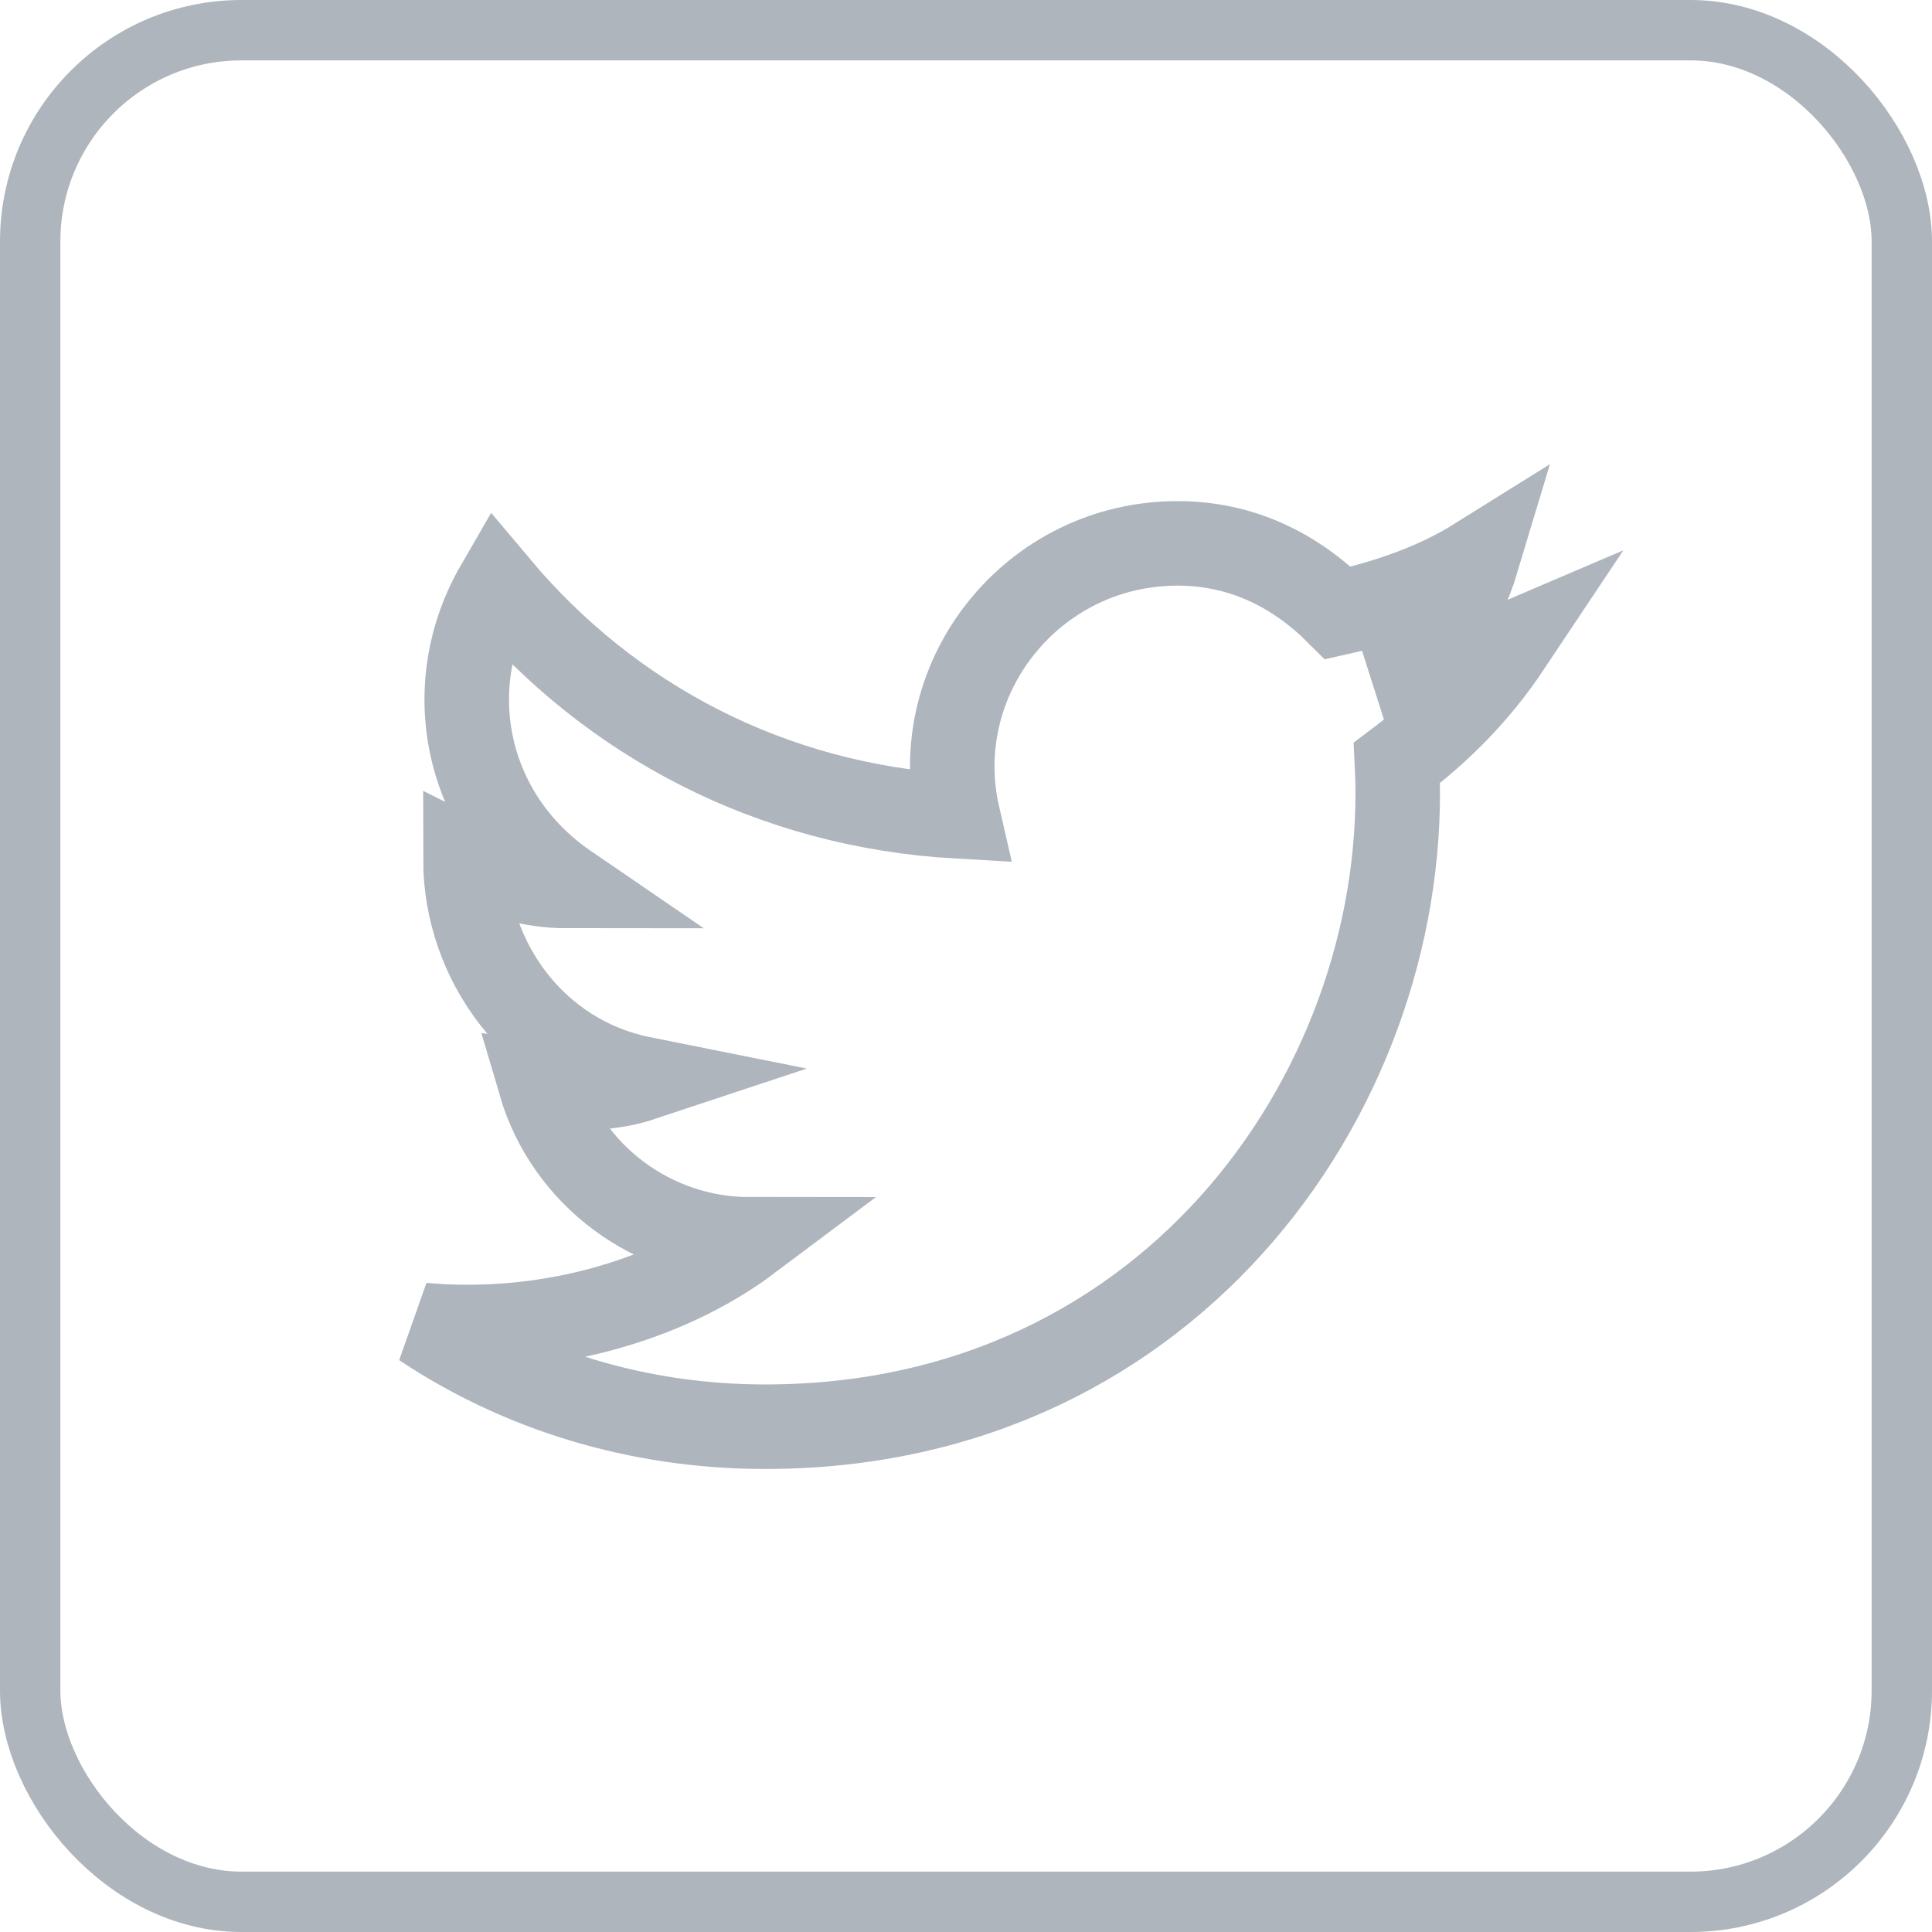 <svg width="32" height="32" viewBox="0 0 32 32" fill="none" xmlns="http://www.w3.org/2000/svg">
<path d="M7 21.946C8.596 23.01 10.547 23.631 12.675 23.631C19.503 23.631 23.404 17.867 23.138 12.636C23.847 12.103 24.468 11.483 25 10.685C24.379 10.951 23.67 11.217 22.872 11.305C23.67 10.862 24.202 10.153 24.468 9.266C23.759 9.709 22.961 9.975 22.163 10.153C21.453 9.443 20.567 9 19.503 9C17.108 9 15.335 11.217 15.867 13.522C12.764 13.345 10.103 11.926 8.241 9.709C7.266 11.394 7.709 13.522 9.394 14.675C8.773 14.675 8.241 14.498 7.709 14.232C7.709 15.916 8.862 17.512 10.636 17.867C10.103 18.044 9.571 18.044 8.951 17.956C9.394 19.463 10.813 20.527 12.409 20.527C10.99 21.591 8.951 22.123 7 21.946Z" stroke="#AEB5BC" stroke-width="1.4"/>
<rect x="0.5" y="0.5" width="31" height="31" rx="3.5" stroke="#AEB5BC"/>
</svg>

